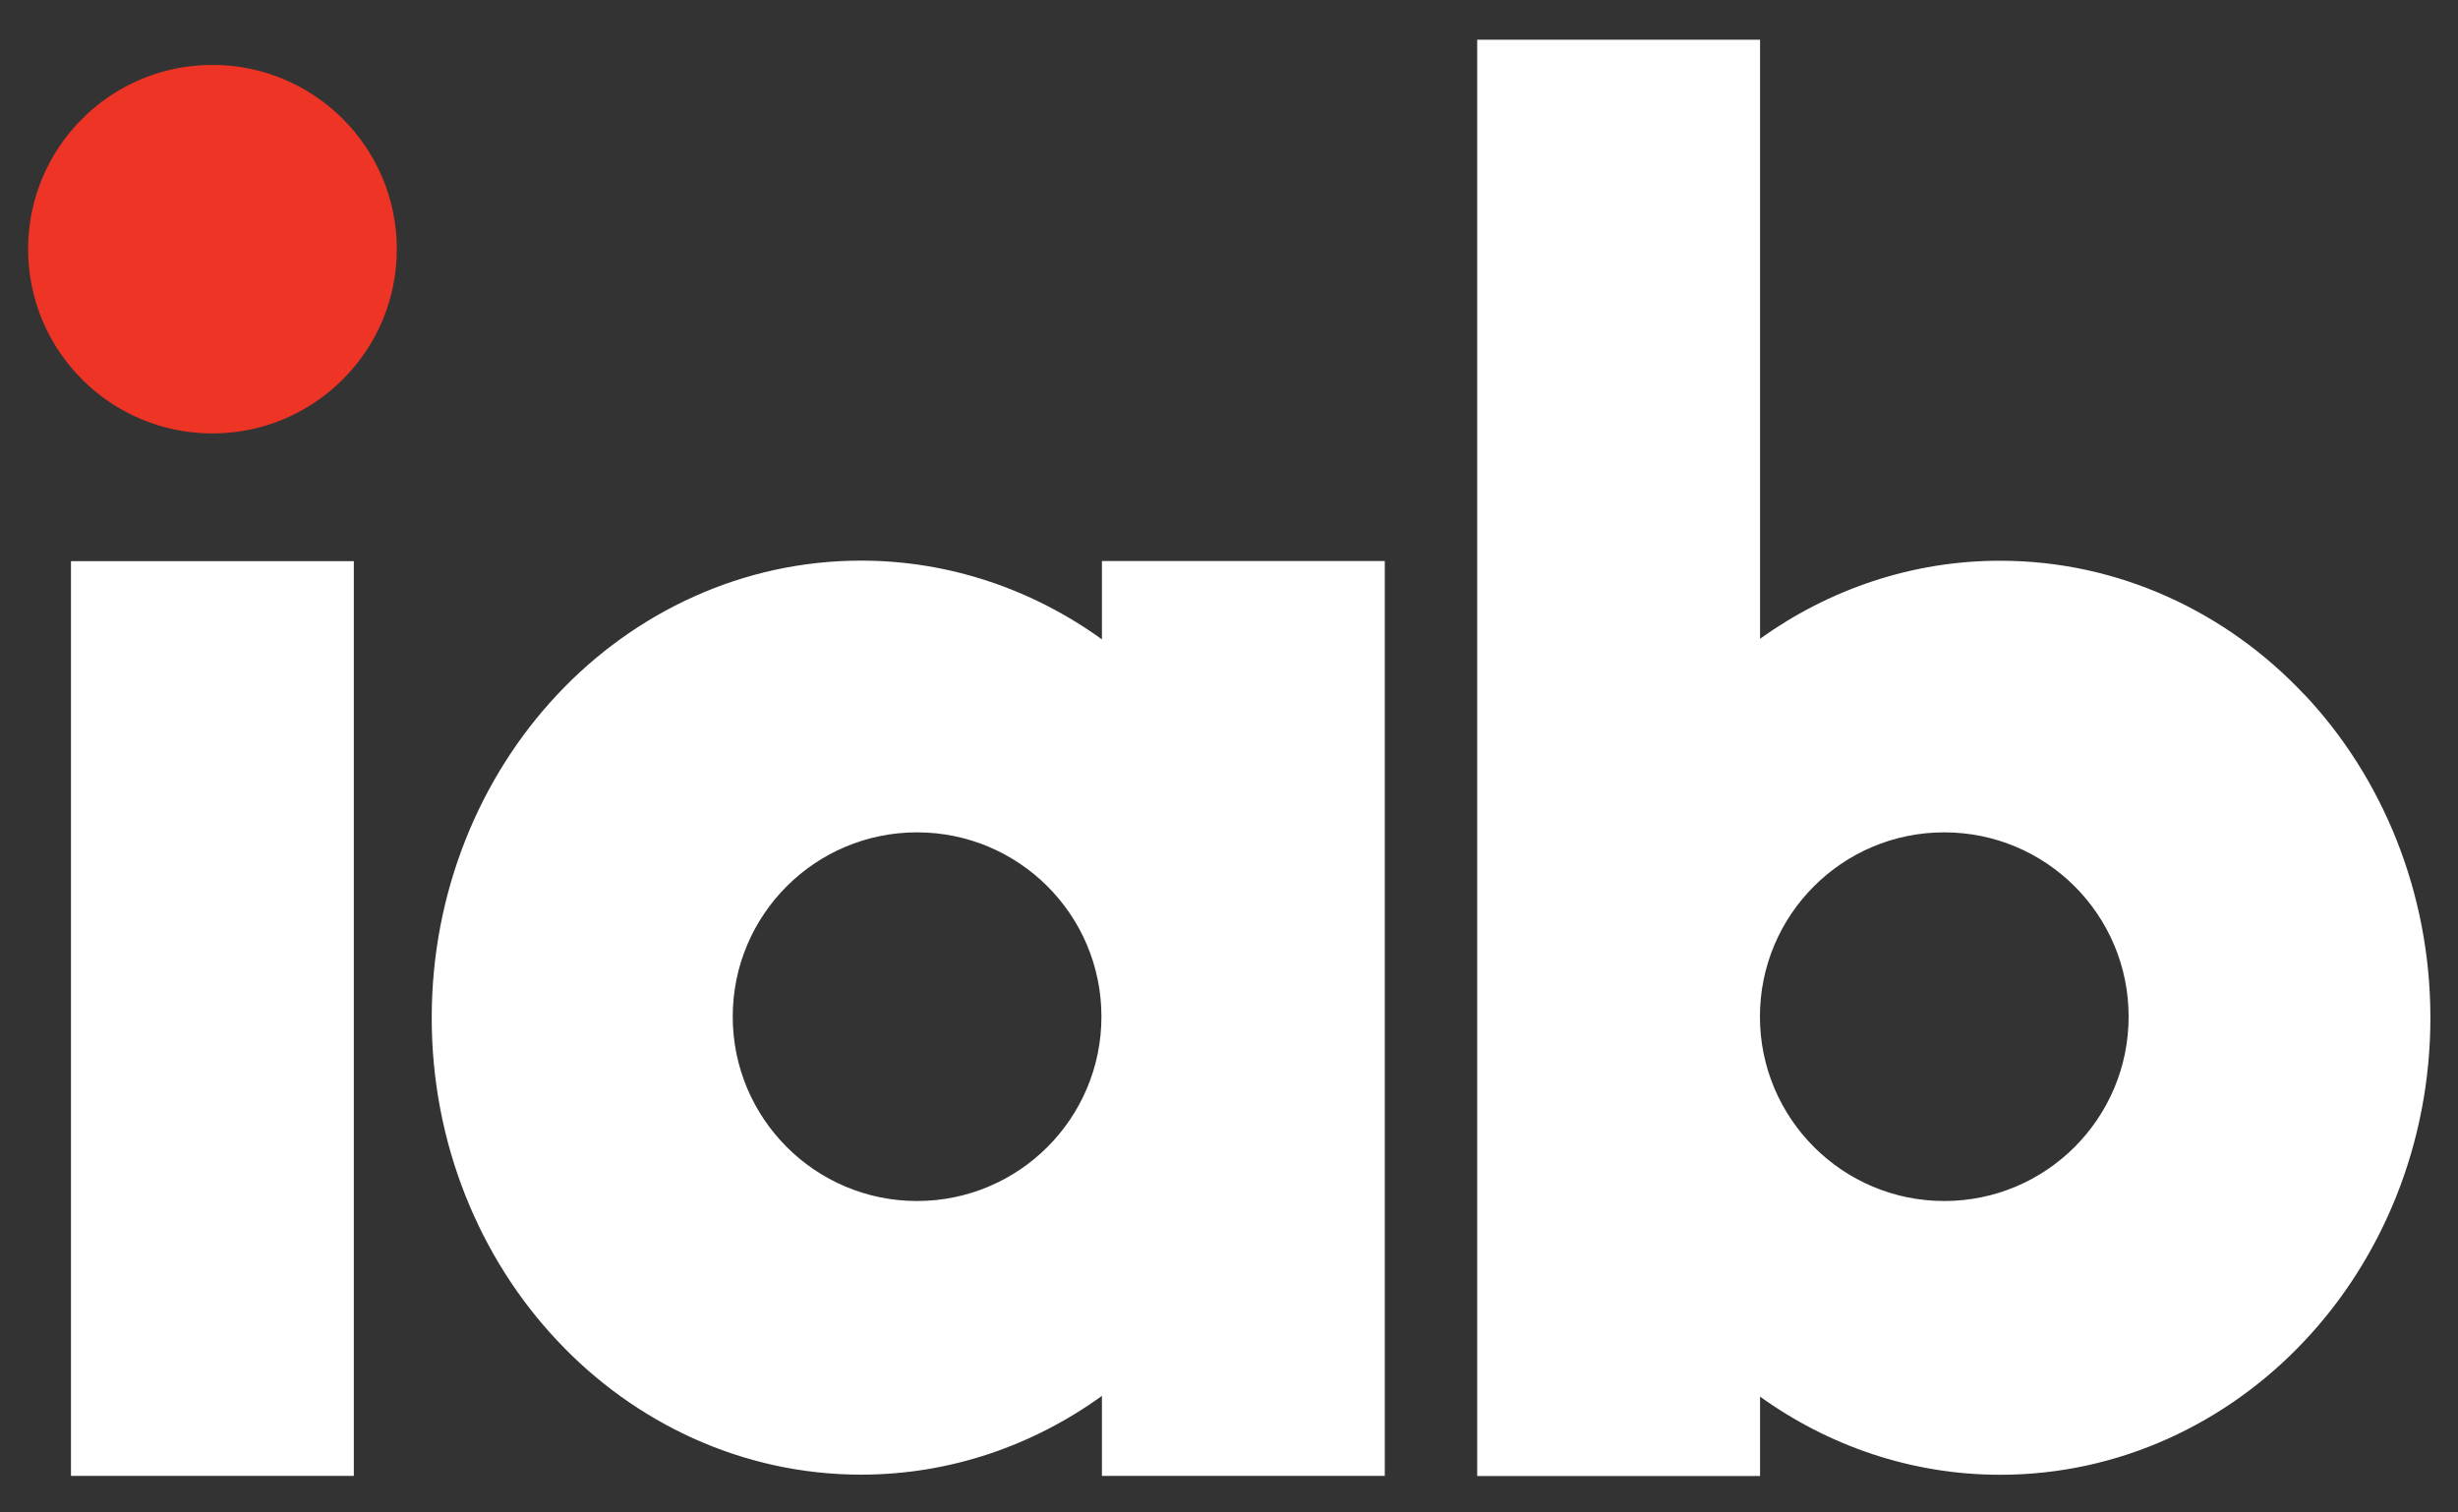 <?xml version="1.0" encoding="UTF-8"?><svg xmlns="http://www.w3.org/2000/svg" viewBox="0 0 195 120"><rect x="0" y="0" width="195" height="120" fill="#333333" stroke="none"/><path d="m5.63,117.1h22.44V44.52H5.63v72.57Zm148.61-21.81c8.08,0,14.63-6.55,14.63-14.63s-6.55-14.62-14.63-14.62-14.62,6.55-14.62,14.62,6.55,14.63,14.62,14.63m28.58-40.18c6.15,6.52,9.99,15.66,9.99,25.64s-3.83,19.11-9.99,25.64c-6.14,6.54-14.73,10.62-24.12,10.62h-.02c-7.03,0-13.61-2.29-19.05-6.2v6.3h-22.44V3.15h22.44v47.53c5.44-3.9,12.03-6.2,19.06-6.19,9.39,0,17.98,4.08,24.12,10.62m-110.06,40.18c8.08,0,14.63-6.55,14.63-14.63s-6.55-14.62-14.63-14.62-14.62,6.55-14.62,14.62,6.54,14.63,14.62,14.63m37.11-50.76v72.57h-22.44v-6.35c-5.45,3.94-12.05,6.25-19.1,6.25h-.02c-9.37,0-17.95-4.08-24.08-10.62-6.15-6.52-9.98-15.65-9.97-25.64,0-9.98,3.83-19.11,9.97-25.64,6.13-6.54,14.71-10.62,24.08-10.62,7.06,0,13.66,2.31,19.12,6.25v-6.22h22.44,0Z" style="fill:#fff;"/><path d="m16.85,5.15c-8.08,0-14.62,6.55-14.62,14.62s6.55,14.62,14.62,14.62,14.63-6.55,14.63-14.62-6.55-14.62-14.63-14.62" style="fill:#ee3425;"/></svg>